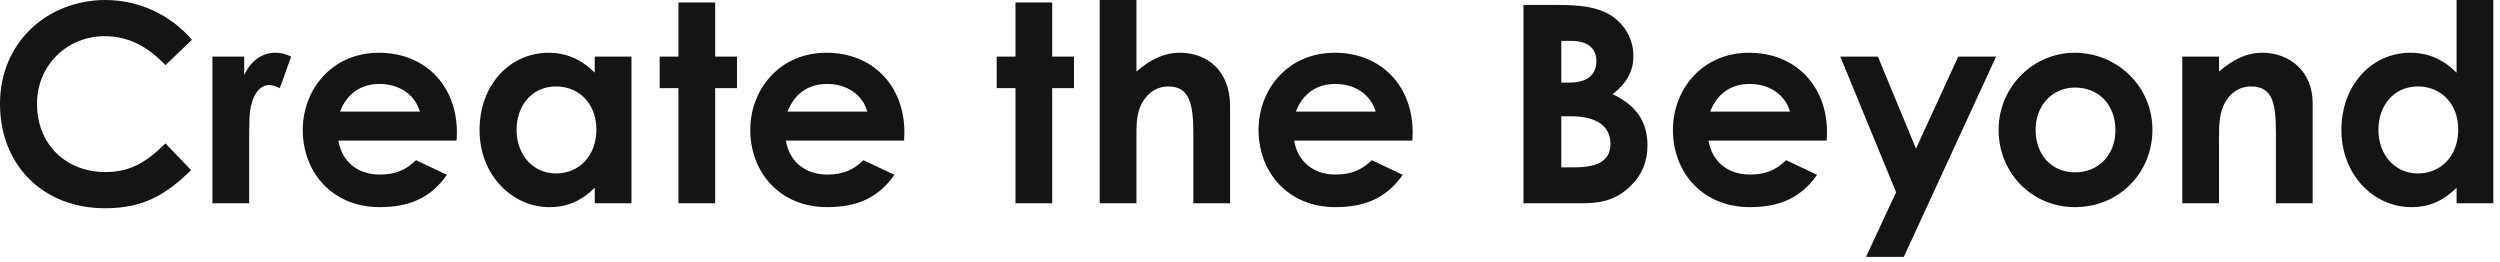 <?xml version="1.0" encoding="UTF-8"?>
<svg width="362" height="38" viewbox="0 0 362 38" version="1.1" xmlns="http://www.w3.org/2000/svg" xmlns:xlink="http://www.w3.org/1999/xlink">
    <title>createthebeyond</title>
    <g id="Page-1" stroke="none" stroke-width="1" fill="none" fill-rule="evenodd">
        <g id="sony2021_lp_pc" transform="translate(-539, -8392)" fill="#141414">
            <g id="aboutcompetition-2" transform="translate(220, 8258)">
                <g id="theme" transform="translate(100, 60)">
                    <path d="M563.395,92.795 C563.395,96.436 565.795,99.115 569.115,99.115 C572.394,99.115 574.954,96.635 574.954,92.756 C574.954,89.037 572.474,86.518 569.115,86.518 C565.595,86.518 563.395,89.316 563.395,92.795 L563.395,92.795 Z M574.713,101.195 C572.833,103.033 570.834,103.994 568.155,103.994 C562.755,103.994 558.037,99.356 558.037,92.836 C558.037,86.197 562.515,81.639 568.035,81.639 C570.594,81.639 572.793,82.598 574.713,84.518 L574.713,74 L580.033,74 L580.033,103.434 L574.713,103.434 L574.713,101.195 Z M540.316,84.357 C542.355,82.637 544.235,81.639 546.595,81.639 C550.554,81.639 553.874,84.357 553.874,88.916 L553.874,103.434 L548.554,103.434 L548.554,93.397 C548.554,89.197 548.195,86.518 544.955,86.518 C543.475,86.518 542.196,87.236 541.356,88.557 C540.276,90.275 540.316,92.195 540.316,94.397 L540.316,103.434 L534.997,103.434 L534.997,82.197 L540.316,82.197 L540.316,84.357 Z M513.756,92.795 C513.756,96.395 516.036,98.955 519.475,98.955 C522.754,98.955 525.314,96.555 525.314,92.836 C525.314,89.236 522.955,86.678 519.475,86.678 C516.156,86.678 513.756,89.277 513.756,92.795 L513.756,92.795 Z M530.673,92.795 C530.673,98.955 525.914,103.994 519.435,103.994 C513.276,103.994 508.397,99.074 508.397,92.836 C508.397,86.397 513.596,81.639 519.395,81.639 C525.594,81.639 530.673,86.518 530.673,92.795 L530.673,92.795 Z M485.477,82.197 L490.916,82.197 L496.435,95.516 L502.554,82.197 L508.034,82.197 L494.676,111.193 L489.197,111.193 L493.556,101.834 L485.477,82.197 Z M478.194,90.156 C477.474,87.676 475.195,86.156 472.355,86.156 C469.715,86.156 467.676,87.477 466.636,90.156 L478.194,90.156 Z M482.114,99.315 C479.833,102.555 476.834,103.994 472.355,103.994 C465.596,103.994 461.237,99.035 461.237,92.795 C461.237,86.996 465.436,81.639 472.275,81.639 C478.994,81.639 483.553,86.438 483.553,93.156 C483.553,93.635 483.513,93.875 483.513,94.356 L466.396,94.356 C466.916,97.516 469.316,99.275 472.355,99.275 C474.635,99.275 476.155,98.635 477.634,97.195 L482.114,99.315 Z M445.077,90.836 L445.077,98.234 L446.916,98.234 C450.356,98.234 452.196,97.275 452.196,94.836 C452.196,92.316 450.276,90.836 446.436,90.836 L445.077,90.836 Z M445.077,79.918 L445.077,85.957 L446.277,85.957 C448.836,85.957 450.156,84.838 450.156,82.838 C450.156,80.998 448.916,79.918 446.476,79.918 L445.077,79.918 Z M439.597,103.434 L439.597,74.719 L444.836,74.719 C447.836,74.719 450.276,75.039 452.076,76.119 C454.235,77.399 455.515,79.639 455.515,82.117 C455.515,84.397 454.475,86.117 452.515,87.637 C455.874,89.236 457.554,91.557 457.554,95.035 C457.554,97.395 456.754,99.356 455.075,100.955 C453.156,102.834 451.076,103.434 448.156,103.434 L439.597,103.434 Z M418.195,90.156 C417.475,87.676 415.196,86.156 412.356,86.156 C409.716,86.156 407.677,87.477 406.637,90.156 L418.195,90.156 Z M422.115,99.315 C419.834,102.555 416.835,103.994 412.356,103.994 C405.597,103.994 401.238,99.035 401.238,92.795 C401.238,86.996 405.437,81.639 412.276,81.639 C418.995,81.639 423.554,86.438 423.554,93.156 C423.554,93.635 423.514,93.875 423.514,94.356 L406.397,94.356 C406.917,97.516 409.317,99.275 412.356,99.275 C414.636,99.275 416.156,98.635 417.635,97.195 L422.115,99.315 Z M378.239,74 L383.557,74 L383.557,84.357 C385.597,82.598 387.557,81.639 389.836,81.639 C393.835,81.639 397.115,84.238 397.115,89.397 L397.115,103.434 L391.796,103.434 L391.796,93.397 C391.796,89.076 391.276,86.518 388.157,86.518 C386.677,86.518 385.397,87.277 384.557,88.596 C383.477,90.275 383.557,92.195 383.557,94.397 L383.557,103.434 L378.239,103.434 L378.239,74 Z M366.039,74.359 L371.358,74.359 L371.358,82.197 L374.517,82.197 L374.517,86.758 L371.358,86.758 L371.358,103.434 L366.039,103.434 L366.039,86.758 L363.319,86.758 L363.319,82.197 L366.039,82.197 L366.039,74.359 Z M344.596,90.156 C343.876,87.676 341.596,86.156 338.757,86.156 C336.118,86.156 334.078,87.477 333.038,90.156 L344.596,90.156 Z M348.515,99.315 C346.236,102.555 343.236,103.994 338.757,103.994 C331.999,103.994 327.639,99.035 327.639,92.795 C327.639,86.996 331.838,81.639 338.677,81.639 C345.396,81.639 349.956,86.438 349.956,93.156 C349.956,93.635 349.916,93.875 349.916,94.356 L332.798,94.356 C333.318,97.516 335.717,99.275 338.757,99.275 C341.037,99.275 342.556,98.635 344.037,97.195 L348.515,99.315 Z M317.239,74.359 L322.558,74.359 L322.558,82.197 L325.717,82.197 L325.717,86.758 L322.558,86.758 L322.558,103.434 L317.239,103.434 L317.239,86.758 L314.52,86.758 L314.52,82.197 L317.239,82.197 L317.239,74.359 Z M293.799,92.795 C293.799,96.436 296.199,99.115 299.518,99.115 C302.797,99.115 305.357,96.635 305.357,92.756 C305.357,89.037 302.877,86.518 299.518,86.518 C295.999,86.518 293.799,89.316 293.799,92.795 L293.799,92.795 Z M305.118,101.195 C303.238,103.033 301.238,103.994 298.558,103.994 C293.16,103.994 288.44,99.356 288.44,92.836 C288.44,86.197 292.919,81.639 298.439,81.639 C300.999,81.639 303.198,82.598 305.118,84.518 L305.118,82.197 L310.436,82.197 L310.436,103.434 L305.118,103.434 L305.118,101.195 Z M279.797,90.156 C279.078,87.676 276.797,86.156 273.958,86.156 C271.319,86.156 269.279,87.477 268.239,90.156 L279.797,90.156 Z M283.716,99.315 C281.437,102.555 278.437,103.994 273.958,103.994 C267.2,103.994 262.84,99.035 262.84,92.795 C262.84,86.996 267.04,81.639 273.878,81.639 C280.597,81.639 285.157,86.438 285.157,93.156 C285.157,93.635 285.117,93.875 285.117,94.356 L267.999,94.356 C268.519,97.516 270.918,99.275 273.958,99.275 C276.238,99.275 277.757,98.635 279.238,97.195 L283.716,99.315 Z M254.36,84.877 C255.36,82.678 257.079,81.639 258.838,81.639 C259.958,81.639 260.638,81.957 261.159,82.197 L259.519,86.758 C259.119,86.557 258.519,86.316 257.958,86.316 C256.439,86.316 255.24,88.076 255.12,91.195 C255.08,92.356 255.08,93.676 255.08,94.836 L255.08,103.434 L249.76,103.434 L249.76,82.197 L254.36,82.197 L254.36,84.877 Z M246.675,98.635 C242.876,102.354 239.596,104.154 234.198,104.154 C225.199,104.154 219,97.875 219,89.037 C219,79.959 226.039,74 234.278,74 C239.037,74 243.636,76.078 246.795,79.758 L242.956,83.438 C240.357,80.678 237.517,79.238 234.158,79.238 C228.758,79.238 224.359,83.397 224.359,89.037 C224.359,94.955 228.598,98.914 234.278,98.914 C237.836,98.914 240.237,97.475 242.956,94.756 L246.675,98.635 Z" id="createthebeyond"/>
                </g>
            </g>
        </g>
    </g>
</svg>